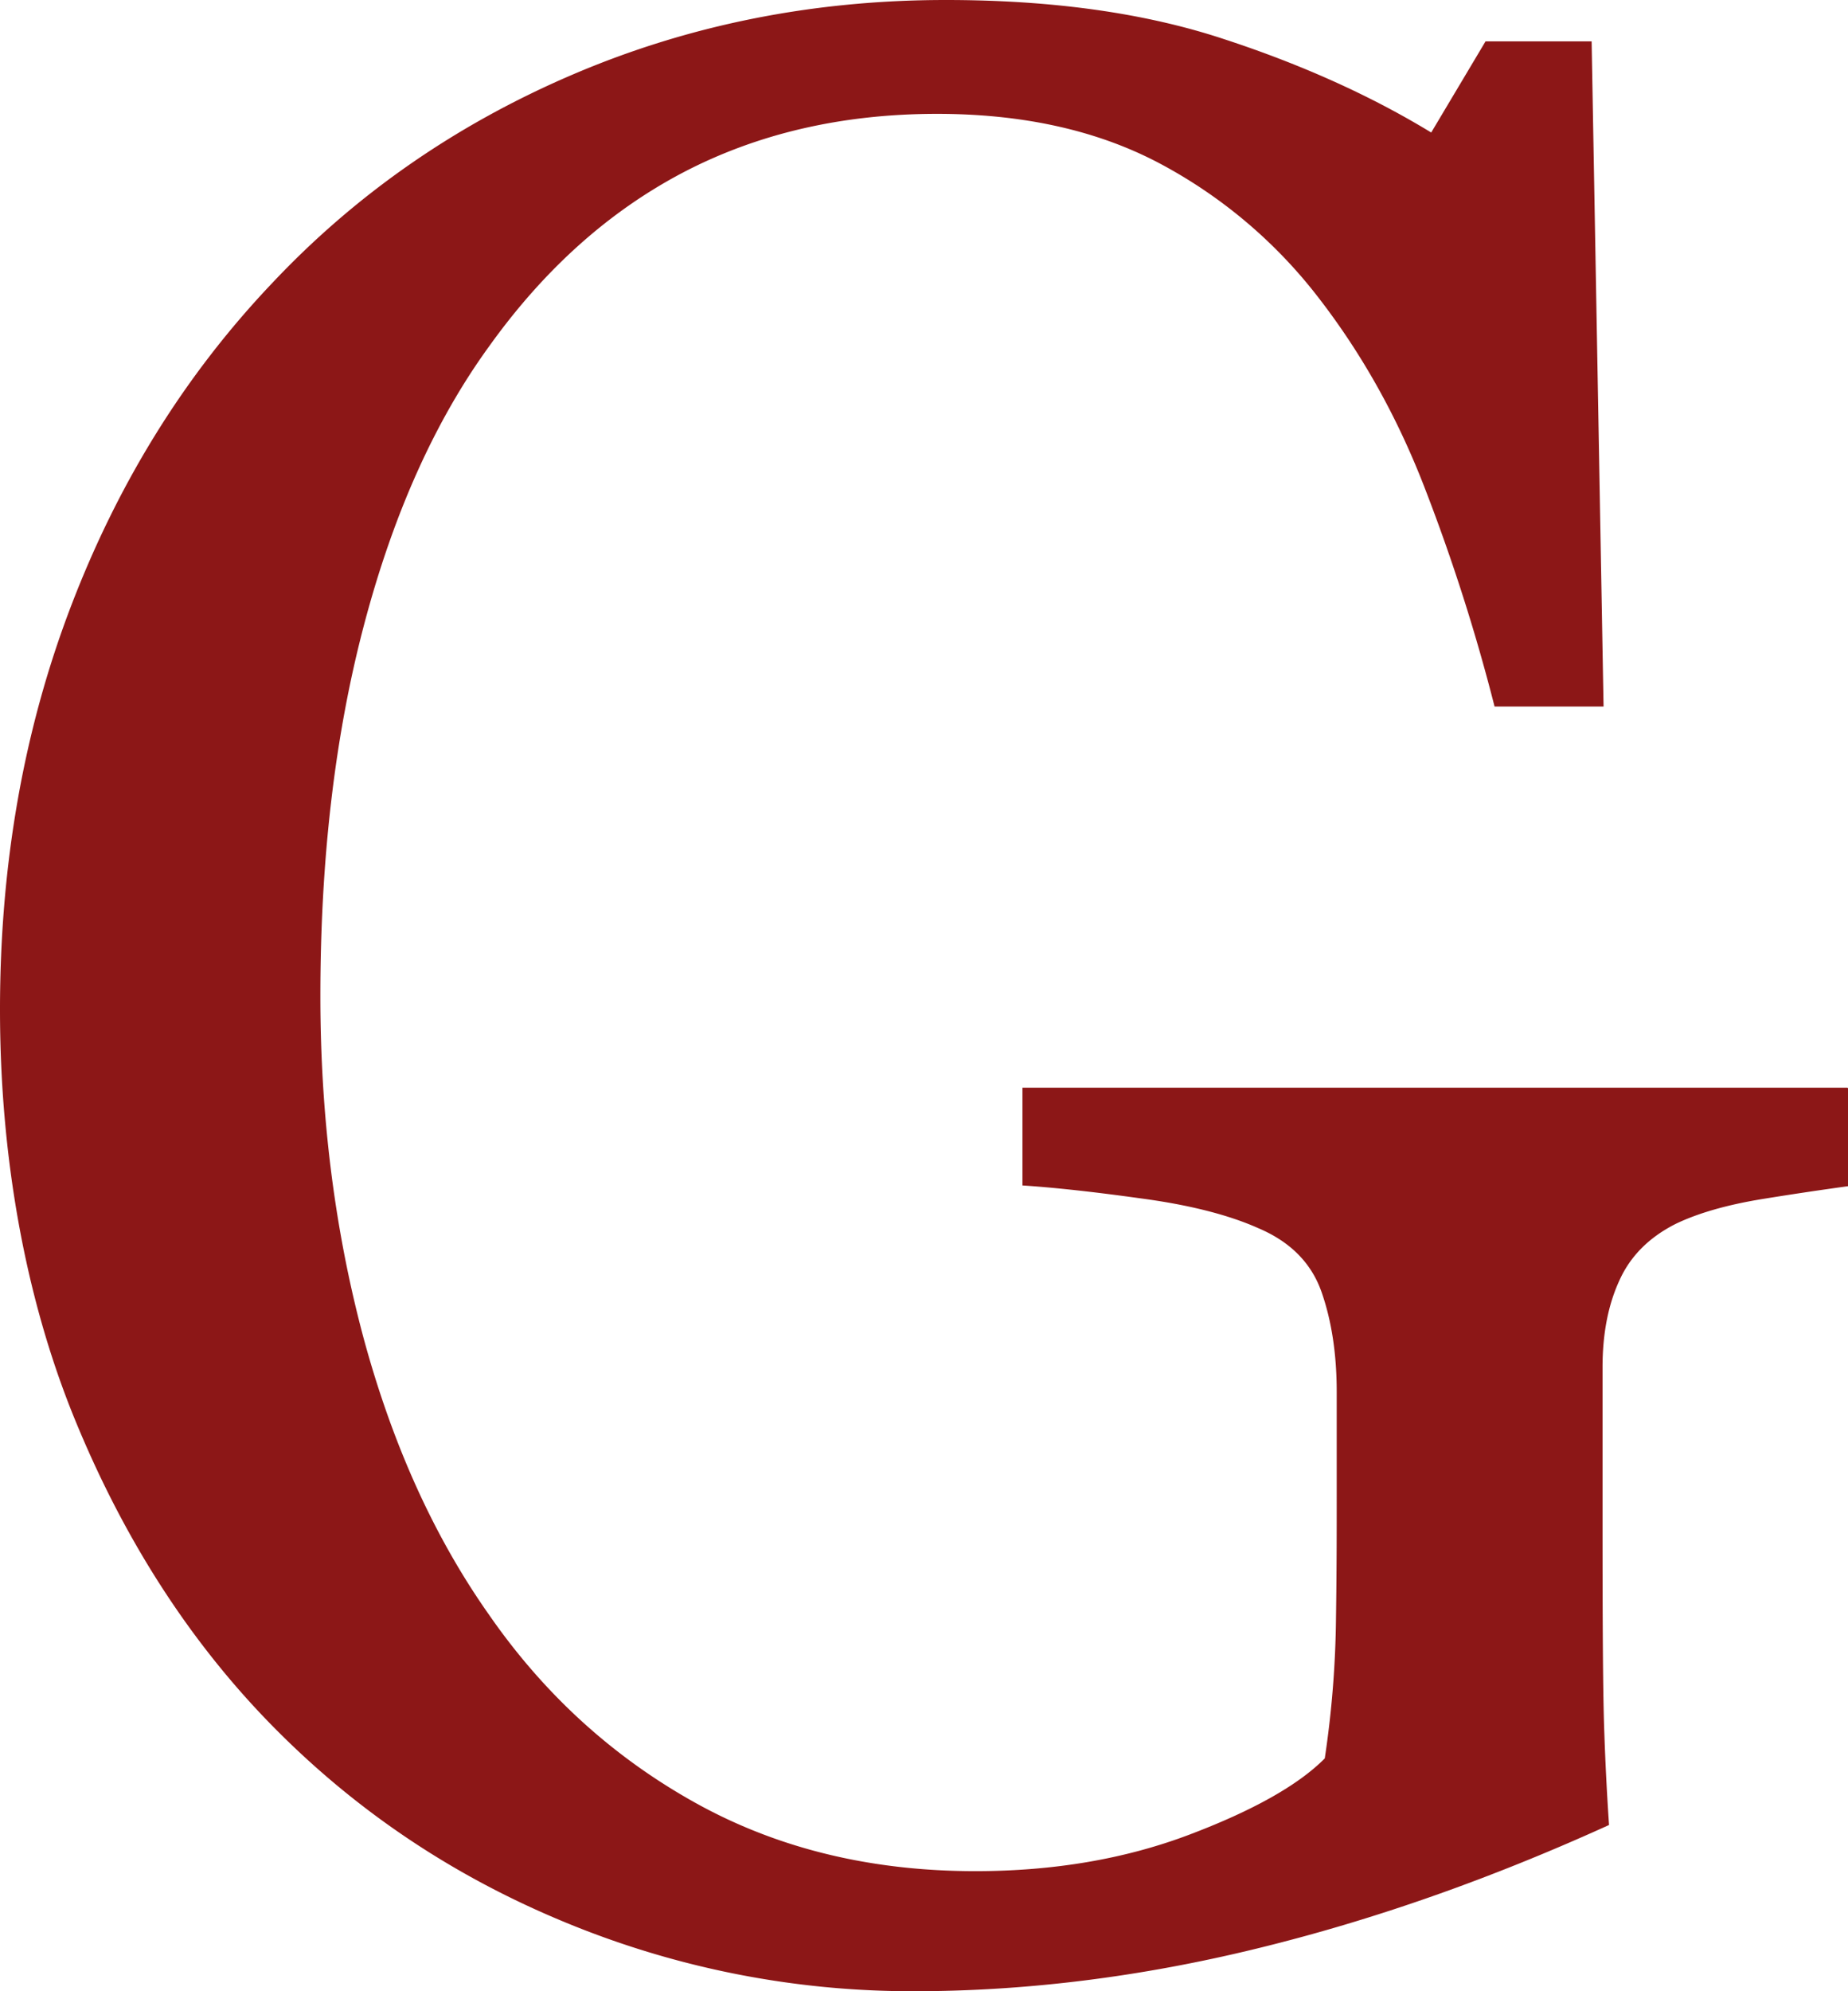 <svg xmlns="http://www.w3.org/2000/svg" width="52" height="56" fill="none"><path fill="#8C1717" d="M51.99 30.59H28.77v2.749c.795.051 1.895.164 3.301.36 1.406.185 2.517.474 3.342.844.896.381 1.487.978 1.773 1.792.285.813.427 1.75.427 2.81v2.945c0 .927 0 2.06-.02 3.398a28.467 28.467 0 0 1-.316 3.964c-.743.751-2.027 1.472-3.83 2.152-1.804.68-3.81 1.019-6.001 1.019-2.945 0-5.573-.638-7.886-1.925-2.313-1.287-4.248-3.048-5.797-5.282-1.548-2.193-2.72-4.788-3.535-7.794-.805-3.007-1.213-6.209-1.213-9.607 0-3.85.408-7.34 1.233-10.46.825-3.12 1.997-5.725 3.515-7.815 1.549-2.162 3.362-3.789 5.46-4.89 2.09-1.092 4.474-1.648 7.143-1.648 2.445 0 4.544.474 6.296 1.41a13.819 13.819 0 0 1 4.462 3.79c1.223 1.585 2.221 3.377 2.986 5.374a53.594 53.594 0 0 1 1.945 6.095h3.067l-.336-18.708h-2.985l-1.529 2.564c-1.69-1.03-3.647-1.915-5.858-2.636C32.195.361 29.596 0 26.611 0c-3.729 0-7.233.7-10.504 2.1-3.27 1.4-6.092 3.357-8.456 5.87-2.435 2.563-4.32 5.59-5.654 9.08C.662 20.54 0 24.32 0 28.396c0 4.078.693 8.052 2.089 11.48 1.395 3.419 3.27 6.333 5.634 8.721 2.343 2.368 5.073 4.19 8.211 5.478A25.53 25.53 0 0 0 25.714 56c3.159 0 6.389-.402 9.67-1.205 3.29-.803 6.58-1.966 9.892-3.47a75.852 75.852 0 0 1-.133-2.604c-.04-1.06-.05-3.09-.05-6.116v-4.15c0-.926.152-1.74.468-2.43.306-.69.836-1.224 1.59-1.605.62-.299 1.436-.536 2.445-.7A98.856 98.856 0 0 1 52 33.36v-2.75l-.01-.02Z"></path></svg>